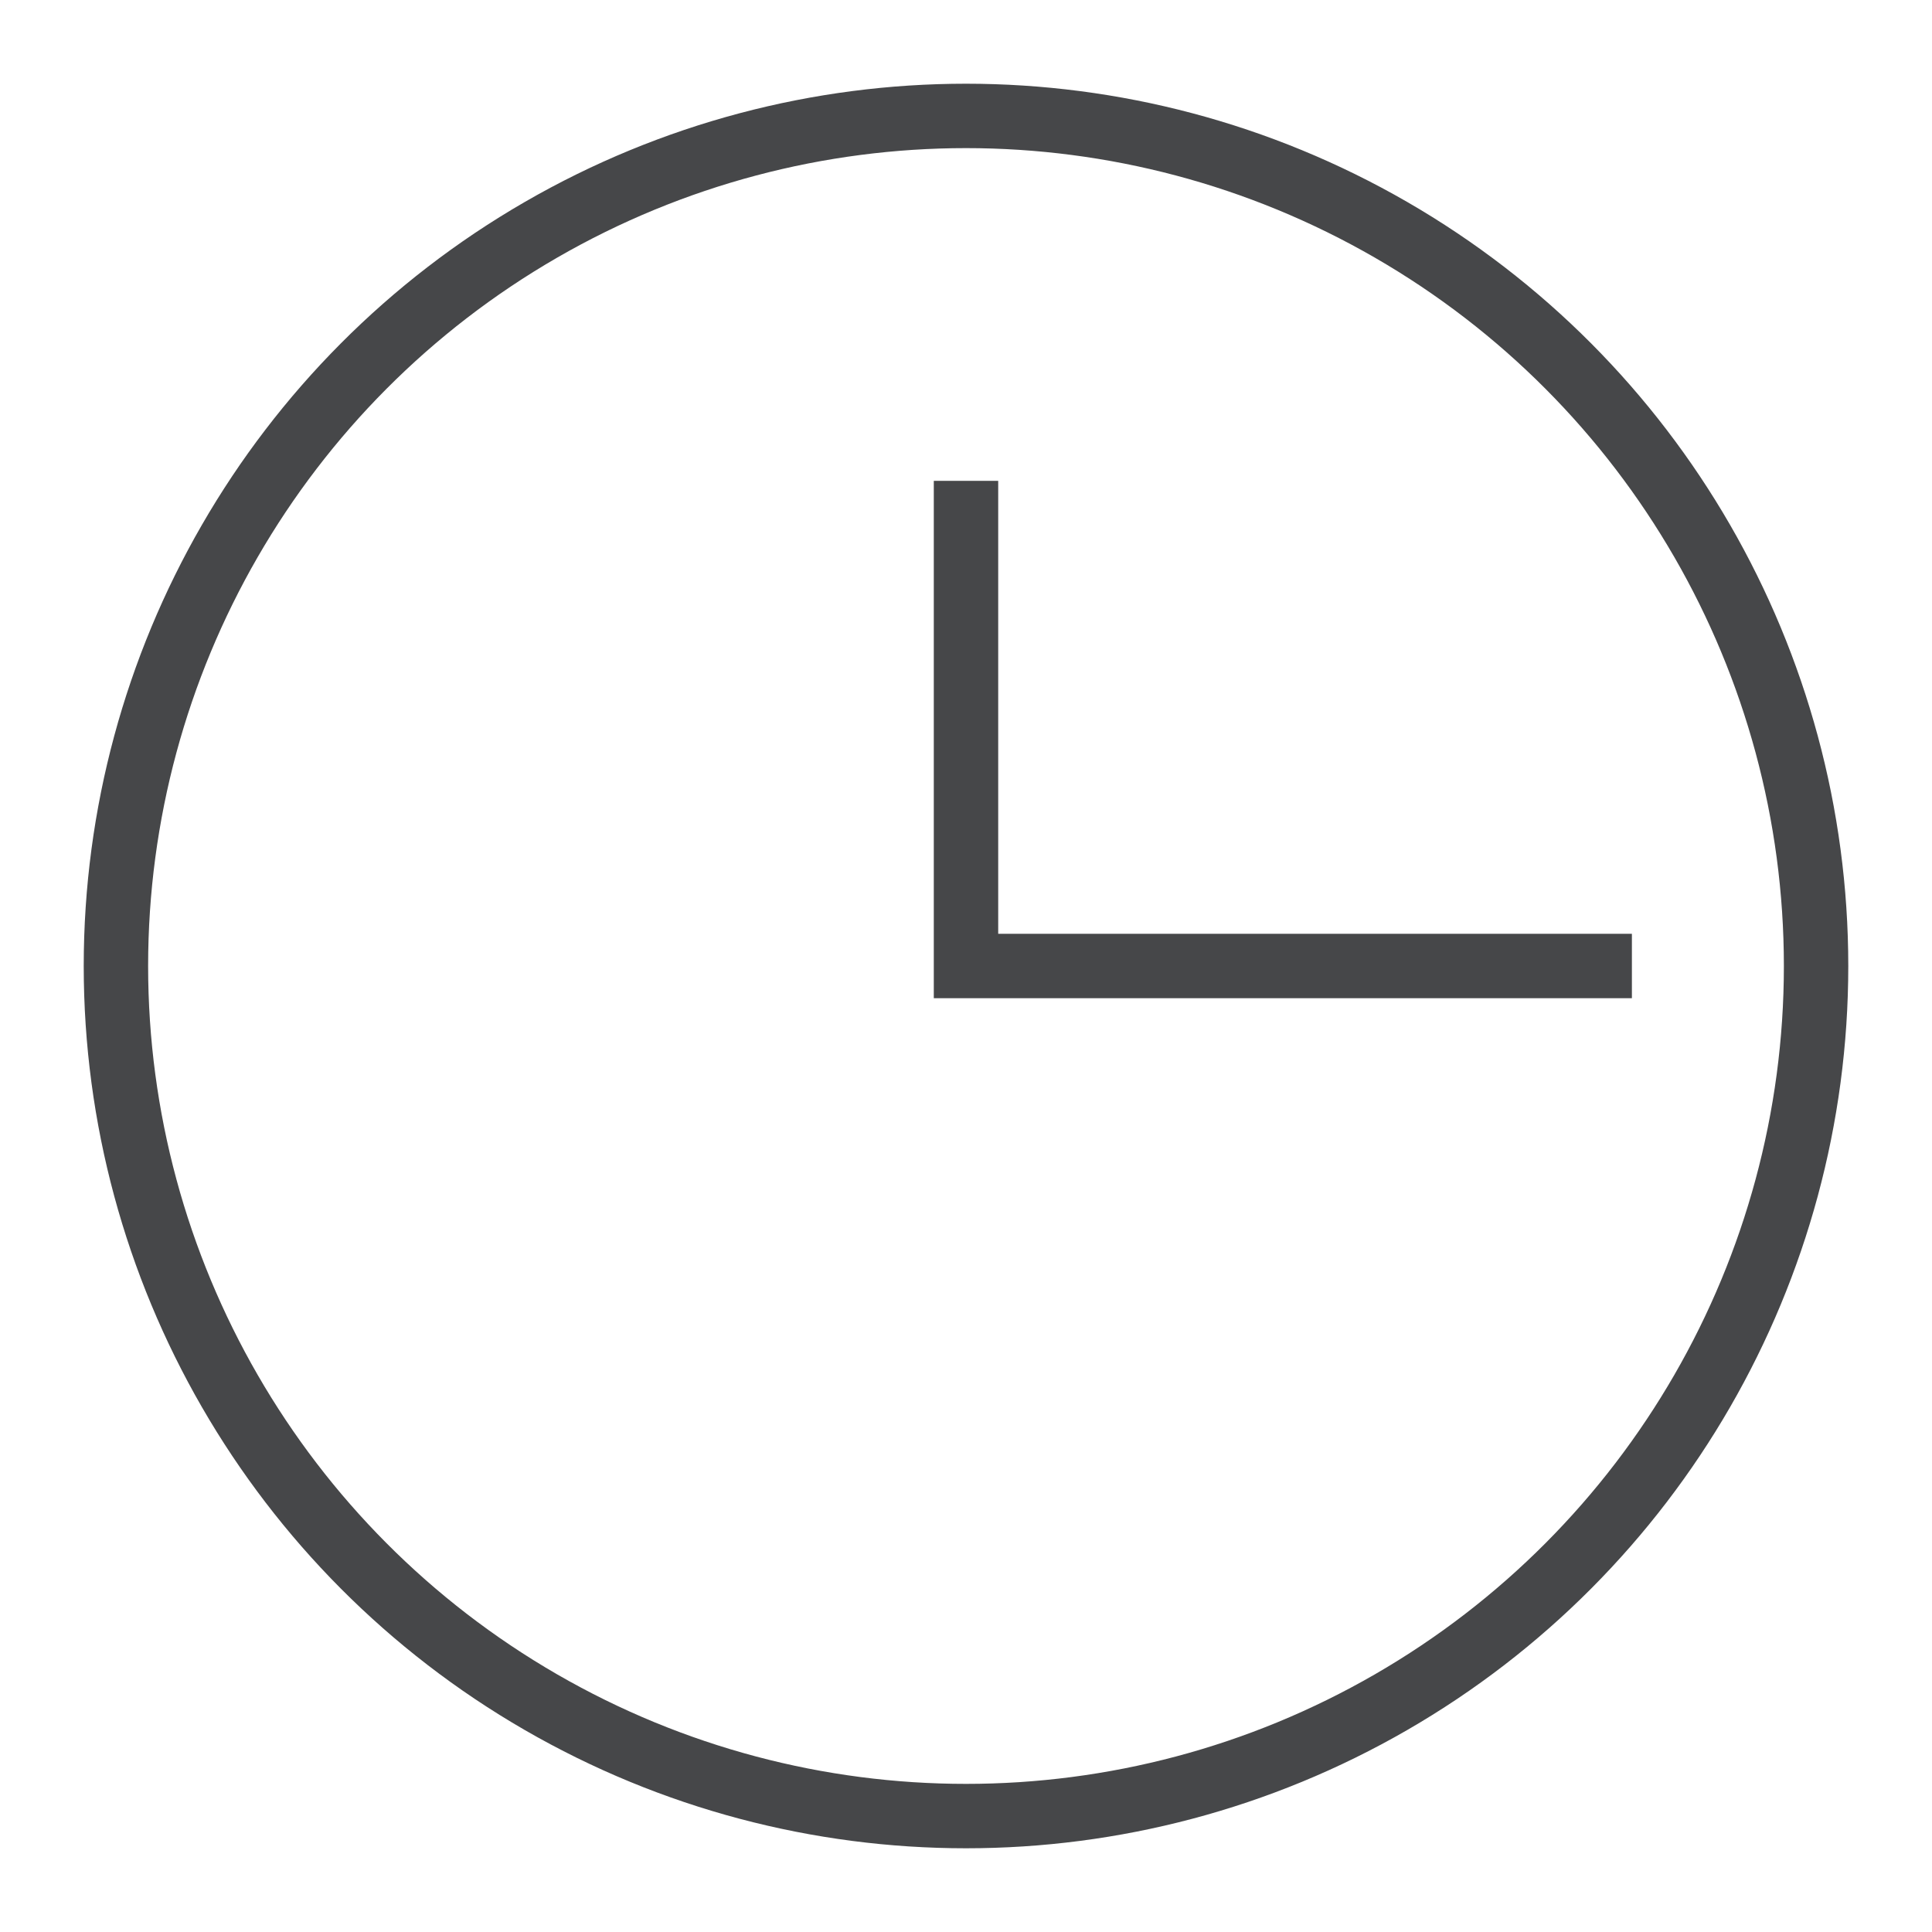 <svg id="Group_3526" data-name="Group 3526" xmlns="http://www.w3.org/2000/svg" xmlns:xlink="http://www.w3.org/1999/xlink" width="60" height="60" viewBox="0 0 60 60">
  <defs>
    <clipPath id="clip-path">
      <rect id="Rectangle_954" data-name="Rectangle 954" width="60" height="60" fill="none"/>
    </clipPath>
  </defs>
  <rect id="Rectangle_953" data-name="Rectangle 953" width="60" height="60" fill="#fff"/>
  <g id="Group_3525" data-name="Group 3525">
    <g id="Group_3524" data-name="Group 3524" clip-path="url(#clip-path)">
      <circle id="Ellipse_14" data-name="Ellipse 14" cx="26.4" cy="26.4" r="26.4" transform="translate(3.6 3.6)" fill="none" stroke="#464749" stroke-width="2"/>
      <path id="Path_3102" data-name="Path 3102" d="M30,14.933V30H50.68" fill="none" stroke="#464749" stroke-width="2"/>
    </g>
  </g>
</svg>
